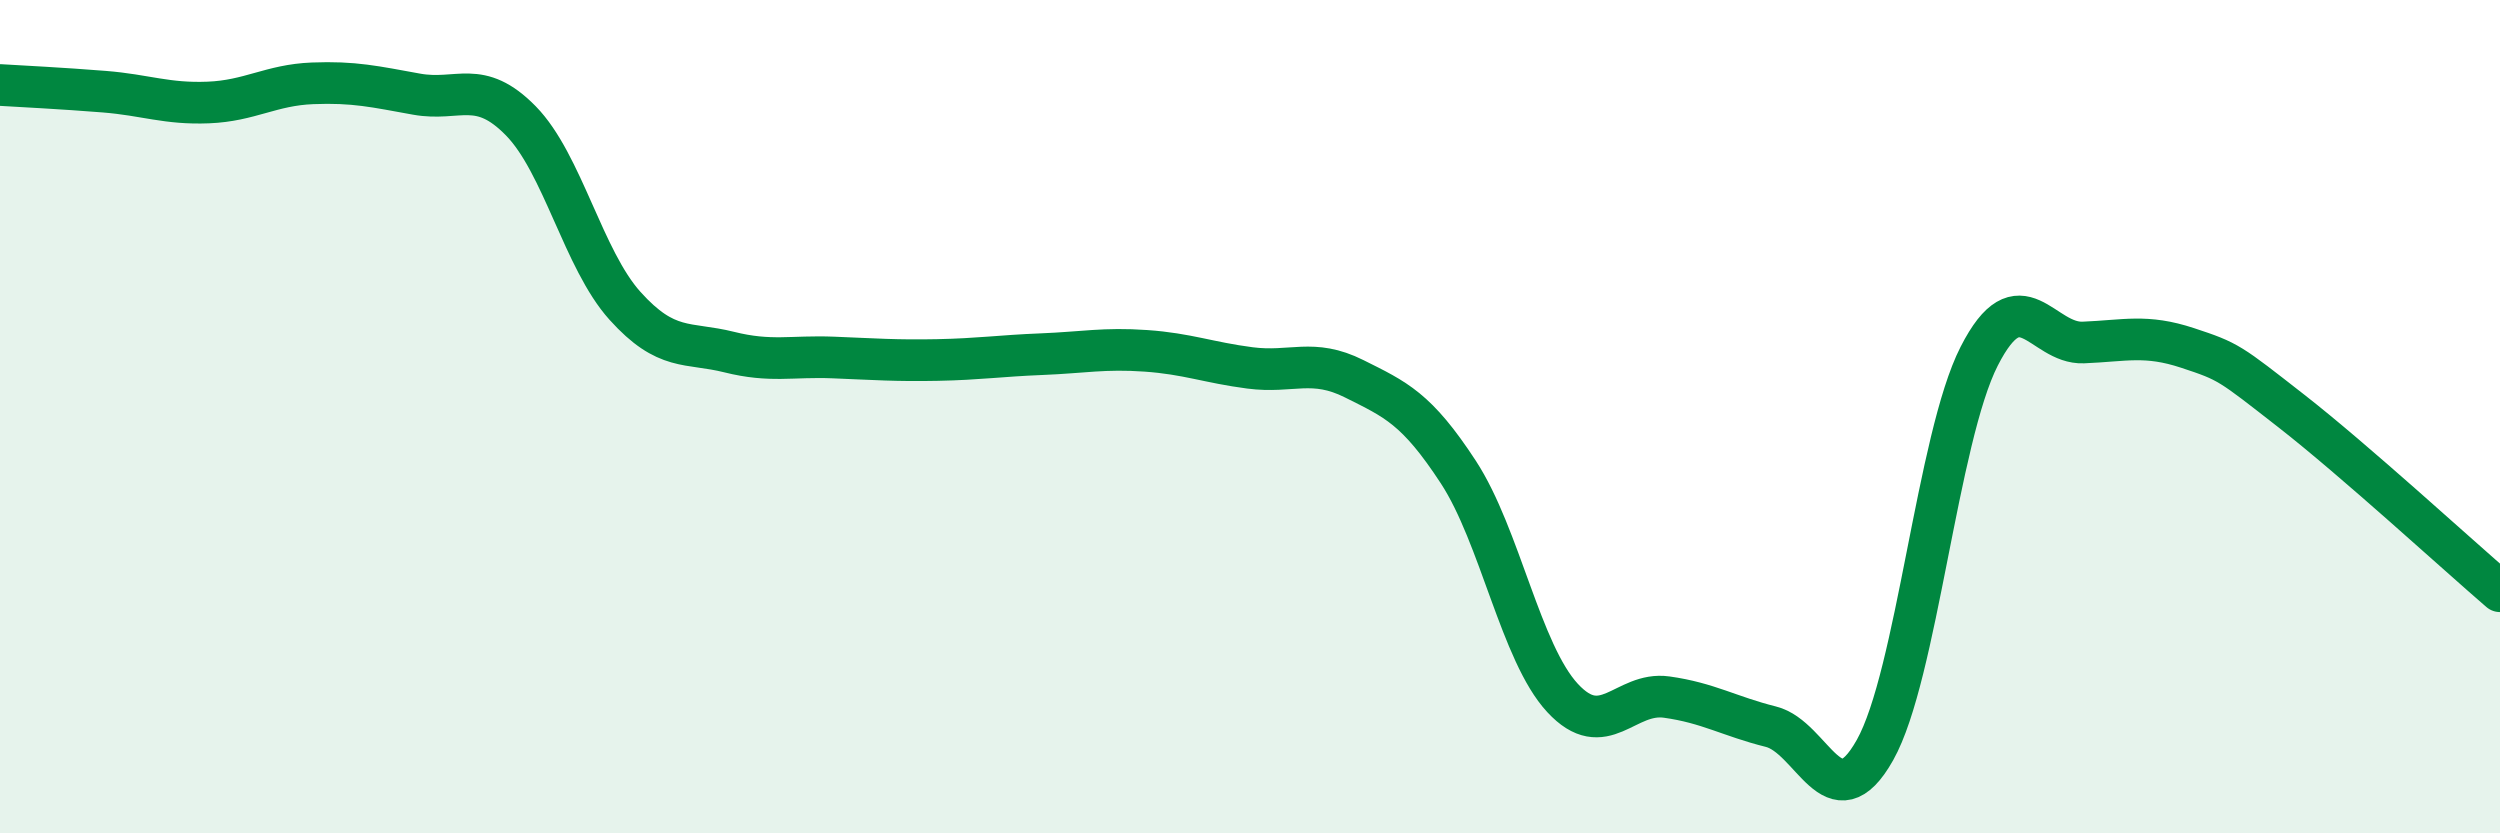 
    <svg width="60" height="20" viewBox="0 0 60 20" xmlns="http://www.w3.org/2000/svg">
      <path
        d="M 0,2.04 C 0.5,2.07 1.5,2.12 2.5,2.2 C 3.5,2.28 4,2.5 5,2.46 C 6,2.42 6.5,2.04 7.5,2 C 8.5,1.96 9,2.08 10,2.26 C 11,2.44 11.5,1.88 12.5,2.9 C 13.5,3.92 14,6.23 15,7.34 C 16,8.45 16.5,8.2 17.5,8.45 C 18.5,8.7 19,8.54 20,8.58 C 21,8.62 21.5,8.66 22.5,8.64 C 23.5,8.62 24,8.54 25,8.5 C 26,8.46 26.5,8.35 27.5,8.42 C 28.5,8.49 29,8.7 30,8.83 C 31,8.96 31.5,8.59 32.5,9.09 C 33.5,9.59 34,9.8 35,11.33 C 36,12.86 36.5,15.67 37.5,16.75 C 38.5,17.83 39,16.59 40,16.73 C 41,16.87 41.5,17.19 42.5,17.44 C 43.5,17.69 44,19.78 45,18 C 46,16.22 46.5,10.51 47.5,8.55 C 48.5,6.59 49,8.26 50,8.22 C 51,8.18 51.5,8.02 52.5,8.35 C 53.5,8.68 53.5,8.7 55,9.87 C 56.5,11.04 59,13.33 60,14.19L60 20L0 20Z"
        fill="#008740"
        opacity="0.1"
        stroke-linecap="round"
        stroke-linejoin="round"
      />
      <path
        d="M 0,2.04 C 0.5,2.07 1.5,2.12 2.5,2.2 C 3.5,2.28 4,2.5 5,2.46 C 6,2.42 6.5,2.04 7.5,2 C 8.5,1.96 9,2.08 10,2.26 C 11,2.44 11.5,1.88 12.5,2.9 C 13.5,3.92 14,6.23 15,7.34 C 16,8.45 16.5,8.2 17.5,8.45 C 18.5,8.7 19,8.54 20,8.58 C 21,8.62 21.5,8.66 22.5,8.64 C 23.5,8.62 24,8.54 25,8.5 C 26,8.46 26.5,8.35 27.5,8.42 C 28.5,8.49 29,8.7 30,8.83 C 31,8.96 31.5,8.59 32.5,9.09 C 33.5,9.59 34,9.8 35,11.33 C 36,12.86 36.5,15.67 37.5,16.75 C 38.5,17.83 39,16.59 40,16.73 C 41,16.87 41.5,17.19 42.5,17.44 C 43.5,17.69 44,19.78 45,18 C 46,16.22 46.5,10.51 47.5,8.55 C 48.5,6.59 49,8.26 50,8.22 C 51,8.18 51.5,8.02 52.5,8.35 C 53.5,8.68 53.5,8.7 55,9.87 C 56.5,11.04 59,13.33 60,14.19"
        stroke="#008740"
        stroke-width="1"
        fill="none"
        stroke-linecap="round"
        stroke-linejoin="round"
      />
    </svg>
  